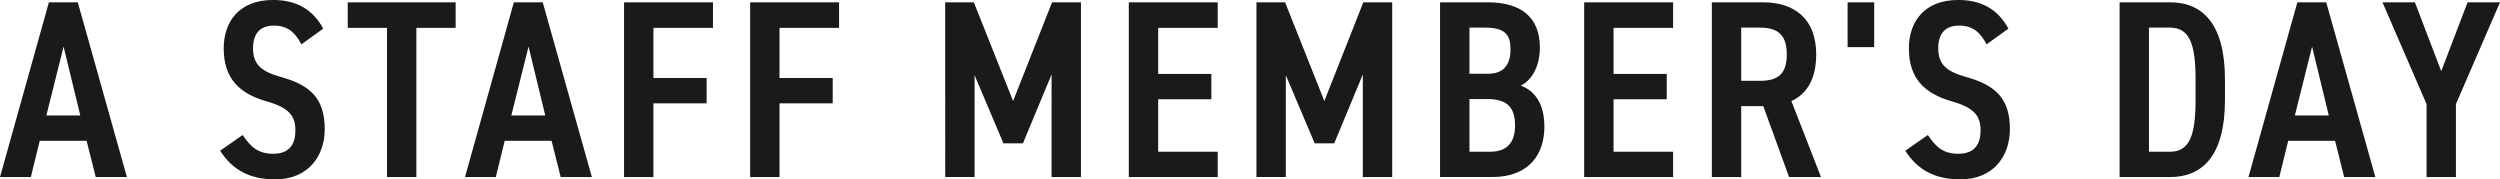 <svg data-name="レイヤー 2" xmlns="http://www.w3.org/2000/svg" viewBox="0 0 641.61 46.02"><path d="M0 45.44L12.55.59h7.41l12.61 44.85h-8l-2.34-9.3H10.2l-2.28 9.3H0zm11.9-15.8h8.71l-4.29-17.68-4.42 17.68zm65.45-18.26c-1.62-3.06-3.51-4.81-7.08-4.81s-5.33 2.08-5.33 5.85c0 4.29 2.34 5.98 7.22 7.35 7.67 2.15 11.18 5.66 11.18 13.39 0 6.69-4.03 12.87-12.74 12.87-6.37 0-10.92-2.34-14.11-7.35l5.79-4.03c2.15 3.19 4.03 4.81 7.87 4.81 4.36 0 5.66-2.73 5.66-5.98 0-3.58-1.43-5.79-7.41-7.48-7.09-2.02-10.99-5.98-10.99-13.59 0-6.76 3.9-12.42 12.68-12.42 5.85 0 10.14 2.34 12.87 7.35l-5.59 4.03zM116.94.59v6.56h-10.08v38.29h-7.54V7.15H89.24V.59h27.69zm2.4 44.85L131.88.59h7.41l12.61 44.85h-8l-2.34-9.3h-12.03l-2.28 9.3h-7.93zm11.89-15.8h8.71l-4.29-17.68-4.42 17.68zM182.98.59v6.56H167.7v12.87h13.65v6.5H167.7v18.92h-7.54V.59h22.82zm32.36 0v6.56h-15.28v12.87h13.65v6.5h-13.65v18.92h-7.54V.59h22.82zM260 25.94L270.01.59h7.41v44.85h-7.54V19.11l-7.35 17.68h-5l-7.41-17.49v26.13h-7.54V.59h7.35l10.08 25.35zM312.52.59v6.56h-15.28v11.83h13.65v6.5h-13.65v13.46h15.28v6.5H289.7V.59h22.82zm27.36 25.35L349.89.59h7.41v44.85h-7.54V19.11l-7.34 17.68h-5.01L330 19.3v26.13h-7.54V.59h7.35l10.08 25.35zM381.81.59c8.65 0 13.39 3.9 13.39 11.63 0 4.62-1.95 8.32-4.88 9.75 3.83 1.43 6.04 4.94 6.04 10.59 0 6.76-3.71 12.87-13.39 12.87h-13.39V.59h12.22zm-4.68 18.33h4.81c4.16 0 5.72-2.54 5.72-6.24 0-3.51-1.11-5.59-6.5-5.59h-4.03v11.83zm0 20.02h5.26c4.49 0 6.44-2.47 6.44-6.76 0-4.75-2.14-6.76-7.15-6.76h-4.55v13.52zM429.39.59v6.56h-15.28v11.83h13.65v6.5h-13.65v13.46h15.28v6.5h-22.82V.59h22.82zm29.77 44.85l-6.63-18.2h-5.66v18.2h-7.54V.59h13.07c8.45 0 13.72 4.48 13.72 13.39 0 6.18-2.34 10.14-6.37 11.96l7.6 19.5h-8.19zm-7.48-24.7c4.55 0 6.89-1.69 6.89-6.76s-2.34-6.89-6.89-6.89h-4.81v13.65h4.81zM481 12.09h-6.83V.59H481v11.5zm28.85-.71c-1.62-3.06-3.51-4.81-7.08-4.81s-5.33 2.08-5.33 5.85c0 4.29 2.34 5.98 7.21 7.35 7.67 2.15 11.18 5.66 11.18 13.39 0 6.69-4.03 12.87-12.74 12.87-6.37 0-10.92-2.34-14.11-7.35l5.79-4.03c2.14 3.19 4.03 4.81 7.87 4.81 4.35 0 5.66-2.73 5.66-5.98 0-3.58-1.43-5.79-7.41-7.48-7.08-2.02-10.99-5.98-10.99-13.59 0-6.76 3.9-12.42 12.68-12.42 5.85 0 10.14 2.34 12.87 7.35l-5.59 4.03zm34.13 34.06V.59h12.93c8.26 0 14.11 5.39 14.11 19.76v5.33c0 14.37-5.85 19.76-14.11 19.76h-12.93zm19.5-19.76v-5.33c0-9.23-1.62-13.26-6.57-13.26h-5.39v31.85h5.39c4.94 0 6.57-4.03 6.57-13.26zm13.58 19.76L589.6.59h7.41l12.61 44.85h-8l-2.34-9.3h-12.03l-2.28 9.3h-7.93zm11.9-15.8h8.71l-4.29-17.68-4.42 17.68zM611.45.59h8.32l6.76 17.68L633.29.59h8.32L630.3 26.72v18.72h-7.54V26.72L611.45.59z" fill="#1a1a1a" data-name="デザイン"/></svg>